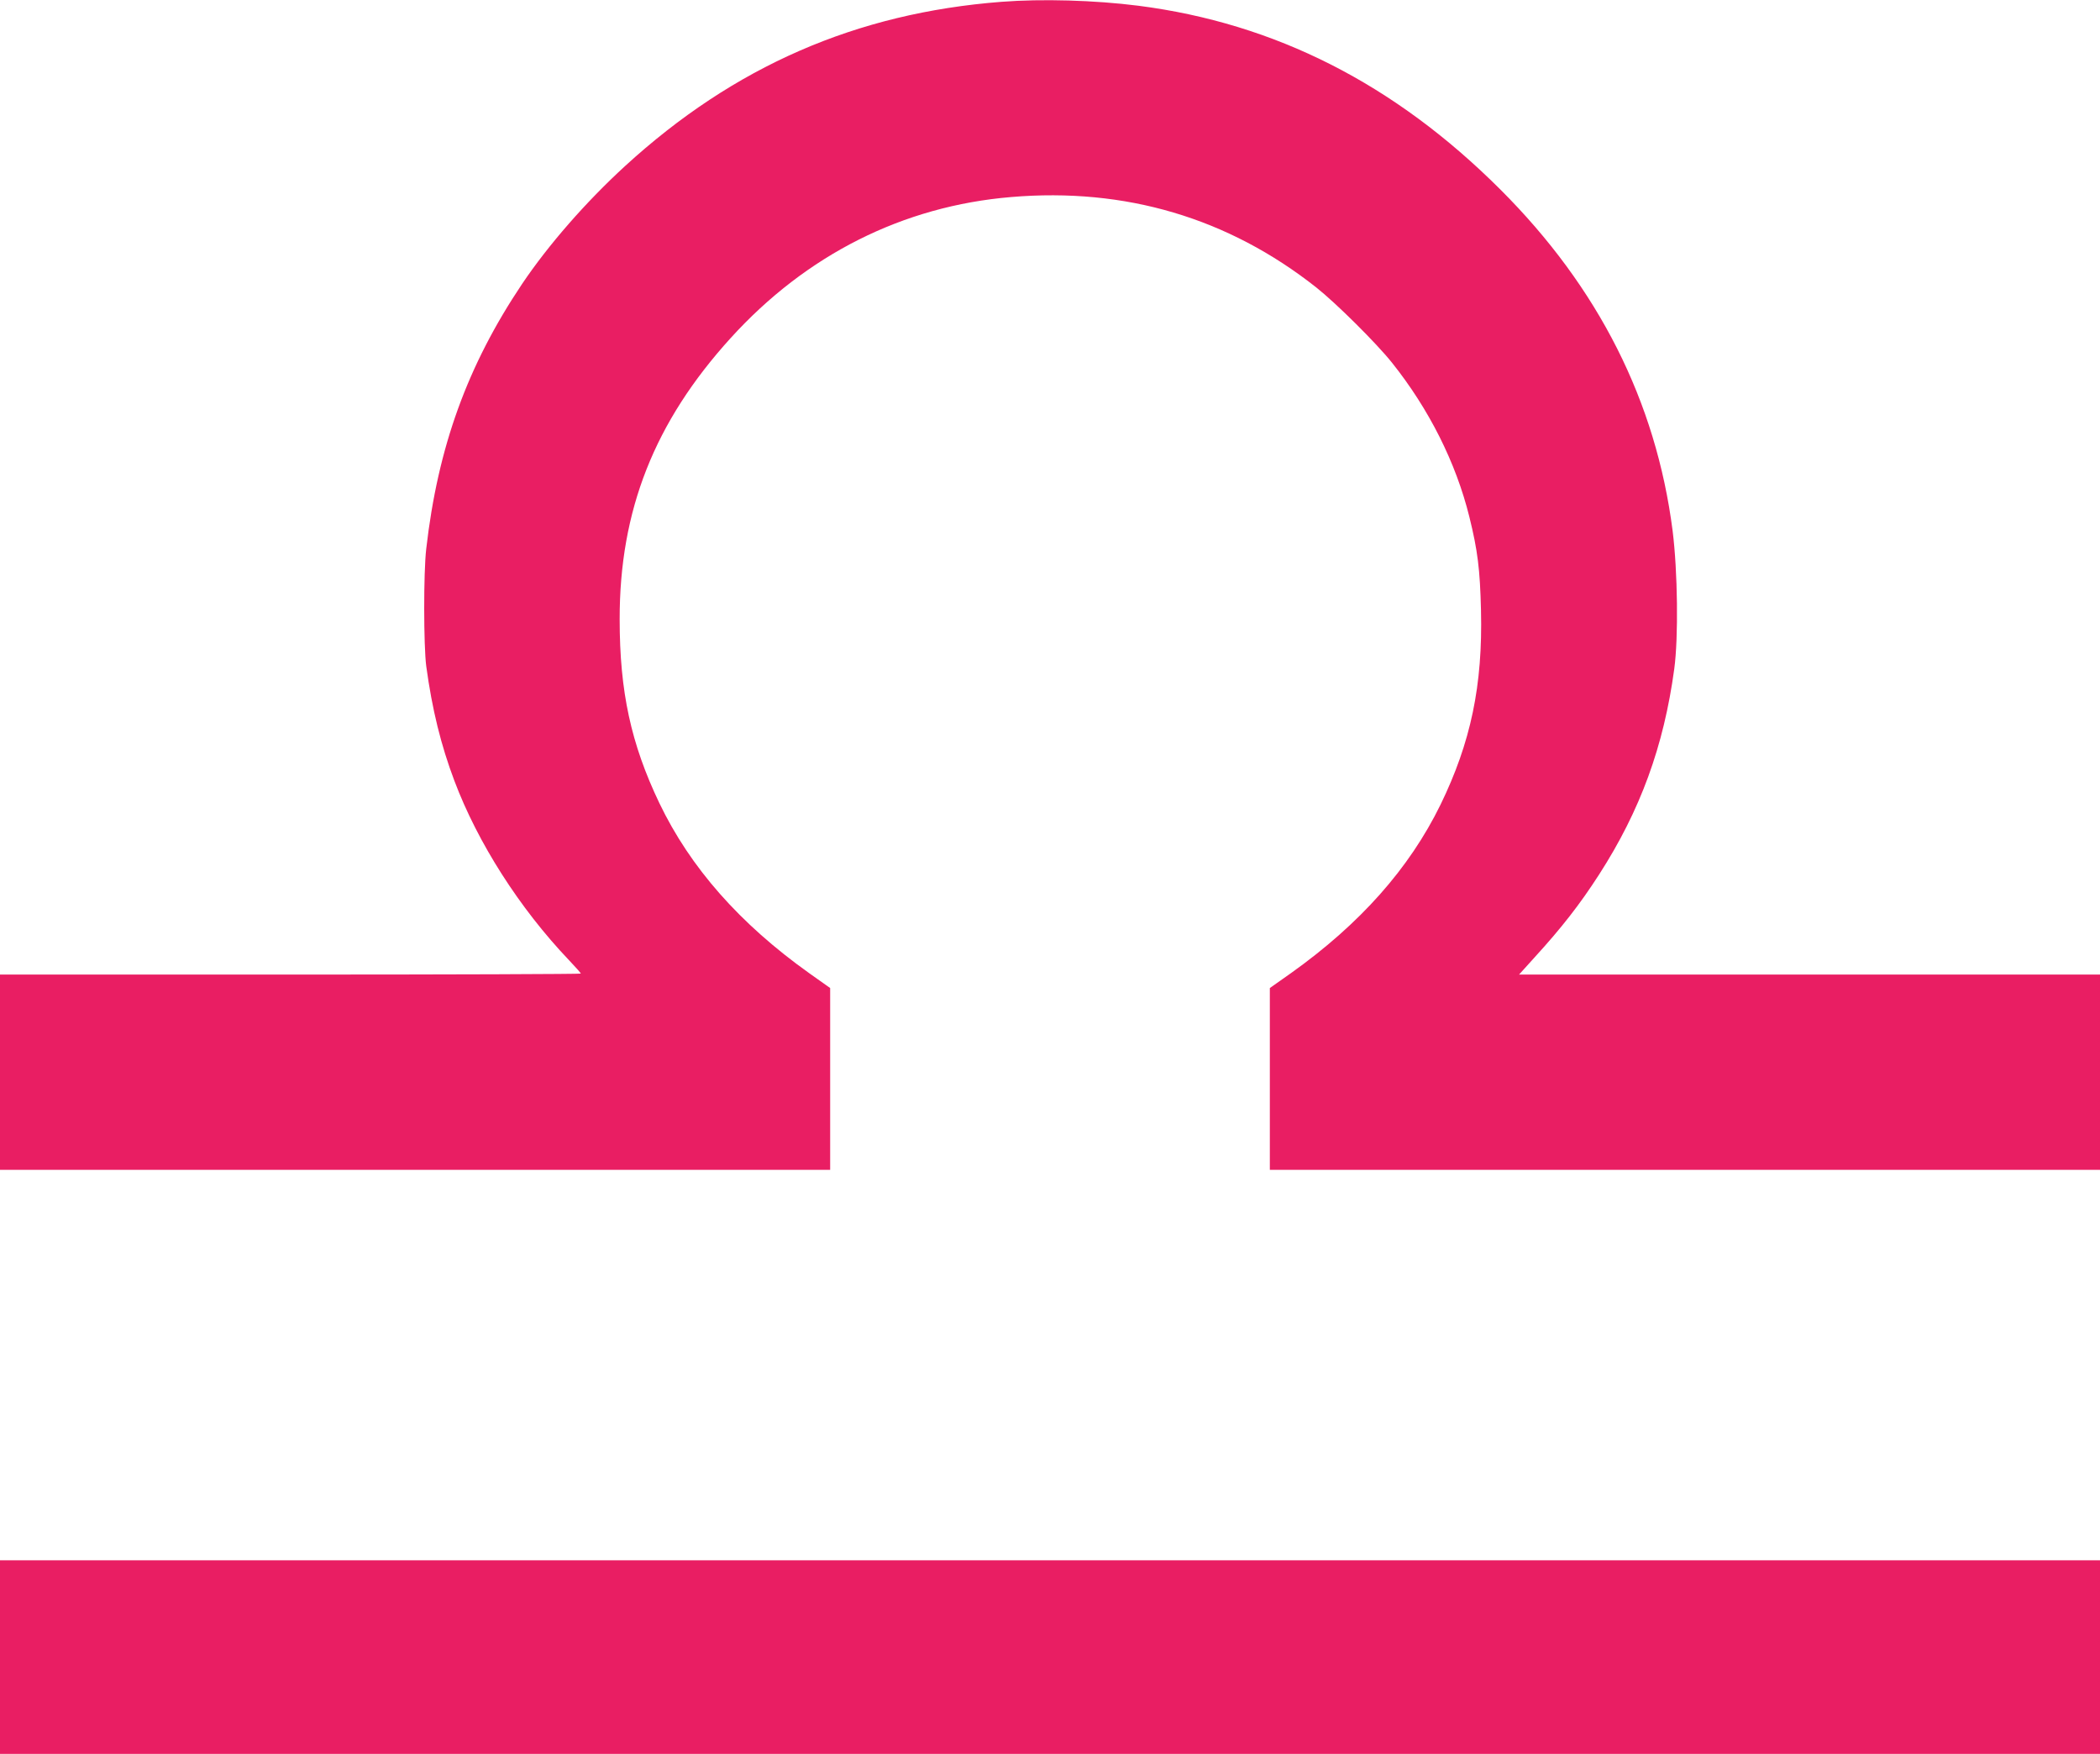 <?xml version="1.0" standalone="no"?>
<!DOCTYPE svg PUBLIC "-//W3C//DTD SVG 20010904//EN"
 "http://www.w3.org/TR/2001/REC-SVG-20010904/DTD/svg10.dtd">
<svg version="1.0" xmlns="http://www.w3.org/2000/svg"
 width="1280pt" height="1069pt" viewBox="0 0 1280 1069"
 preserveAspectRatio="xMidYMid meet">
<g transform="translate(0,1069) scale(0.1,-0.1)"
fill="#e91e63" stroke="none">
<path d="M6105 10679 c-886 -68 -1632 -394 -2295 -1001 -238 -218 -468 -481
-628 -719 -333 -497 -513 -993 -584 -1614 -17 -145 -16 -592 0 -715 36 -265
90 -483 172 -700 142 -377 397 -776 697 -1091 40 -42 73 -79 73 -83 0 -3 -796
-6 -1770 -6 l-1770 0 0 -595 0 -595 2530 0 2530 0 0 554 0 554 -127 90 c-424
302 -726 645 -914 1037 -173 362 -242 679 -242 1120 -1 664 212 1203 676 1714
462 509 1051 805 1710 860 696 59 1323 -127 1860 -551 121 -96 365 -338 461
-458 226 -283 390 -609 472 -940 51 -206 65 -321 71 -570 11 -457 -62 -805
-247 -1185 -190 -388 -490 -726 -911 -1026 l-129 -91 0 -554 0 -554 2530 0
2530 0 0 595 0 595 -1771 0 -1770 0 93 103 c167 183 277 324 395 507 251 390
394 781 458 1253 26 193 21 594 -10 842 -101 788 -452 1483 -1050 2080 -644
643 -1372 1013 -2206 1120 -267 34 -589 43 -834 24z"/>
<path d="M0 590 l0 -590 6400 0 6400 0 0 590 0 590 -6400 0 -6400 0 0 -590z"/>
</g>
</svg>
